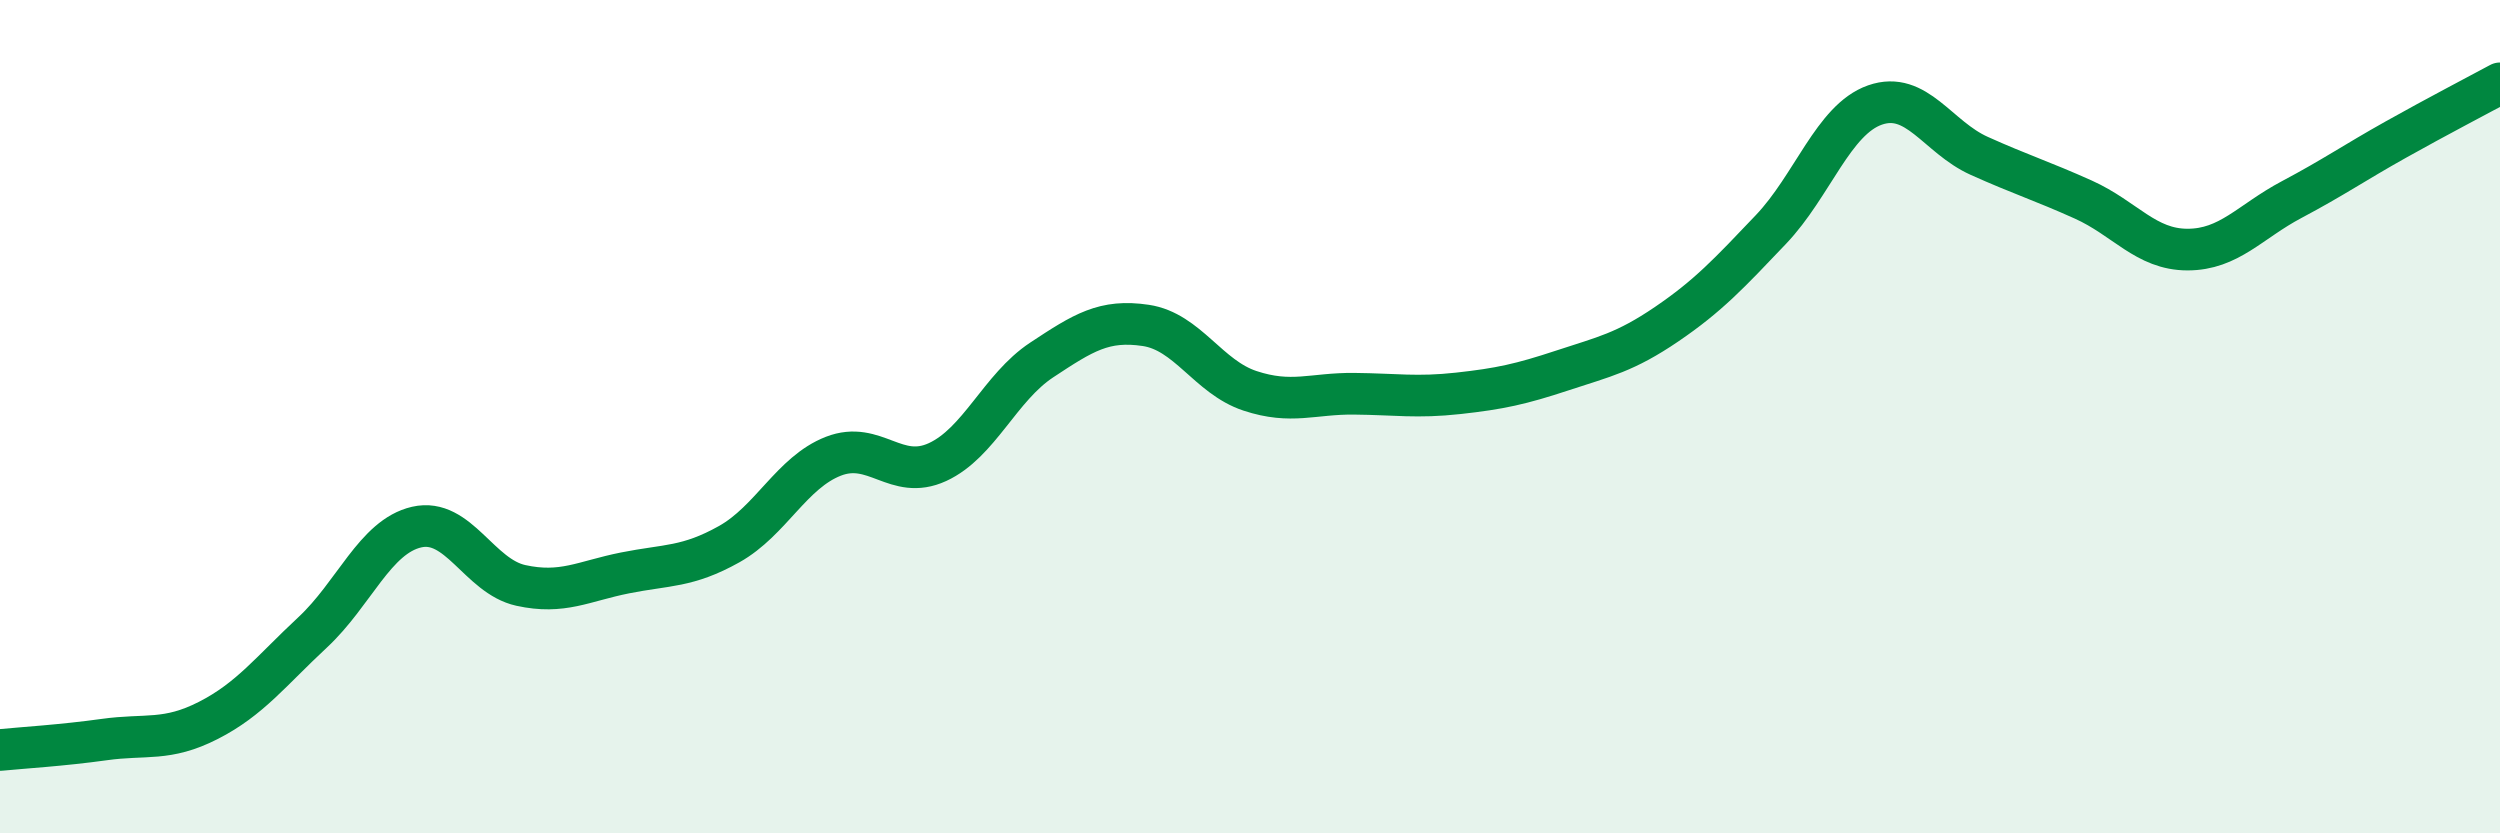 
    <svg width="60" height="20" viewBox="0 0 60 20" xmlns="http://www.w3.org/2000/svg">
      <path
        d="M 0,18 C 0.5,17.95 1.5,17.89 2.5,17.75 C 3.5,17.61 4,17.8 5,17.29 C 6,16.78 6.5,16.11 7.5,15.18 C 8.5,14.25 9,12.88 10,12.65 C 11,12.42 11.5,13.83 12.5,14.05 C 13.5,14.27 14,13.95 15,13.75 C 16,13.55 16.5,13.62 17.5,13.06 C 18.5,12.5 19,11.34 20,10.95 C 21,10.56 21.5,11.55 22.5,11.09 C 23.5,10.63 24,9.3 25,8.64 C 26,7.98 26.5,7.66 27.5,7.81 C 28.5,7.96 29,9.05 30,9.38 C 31,9.71 31.5,9.44 32.5,9.45 C 33.5,9.46 34,9.55 35,9.44 C 36,9.33 36.5,9.22 37.5,8.89 C 38.5,8.56 39,8.46 40,7.78 C 41,7.1 41.5,6.56 42.5,5.51 C 43.5,4.46 44,2.87 45,2.52 C 46,2.17 46.5,3.29 47.5,3.74 C 48.5,4.19 49,4.34 50,4.79 C 51,5.24 51.5,5.99 52.5,5.99 C 53.5,5.99 54,5.32 55,4.79 C 56,4.26 56.5,3.91 57.5,3.35 C 58.5,2.79 59.5,2.27 60,2L60 20L0 20Z"
        fill="#008740"
        opacity="0.1"
        stroke-linecap="round"
        stroke-linejoin="round"
      />
      <path
        d="M 0,18 C 0.5,17.95 1.5,17.89 2.5,17.75 C 3.5,17.61 4,17.8 5,17.29 C 6,16.78 6.5,16.11 7.5,15.18 C 8.5,14.25 9,12.88 10,12.65 C 11,12.42 11.5,13.83 12.5,14.05 C 13.5,14.27 14,13.95 15,13.75 C 16,13.55 16.5,13.62 17.5,13.06 C 18.5,12.5 19,11.34 20,10.95 C 21,10.56 21.5,11.55 22.5,11.09 C 23.5,10.63 24,9.3 25,8.64 C 26,7.98 26.5,7.66 27.5,7.81 C 28.5,7.96 29,9.05 30,9.38 C 31,9.71 31.5,9.44 32.5,9.45 C 33.5,9.46 34,9.55 35,9.44 C 36,9.33 36.5,9.22 37.5,8.89 C 38.5,8.56 39,8.46 40,7.78 C 41,7.1 41.5,6.56 42.5,5.51 C 43.5,4.46 44,2.87 45,2.52 C 46,2.17 46.5,3.29 47.5,3.74 C 48.5,4.19 49,4.34 50,4.79 C 51,5.24 51.5,5.99 52.5,5.99 C 53.5,5.99 54,5.32 55,4.79 C 56,4.26 56.5,3.91 57.5,3.35 C 58.5,2.79 59.5,2.27 60,2"
        stroke="#008740"
        stroke-width="1"
        fill="none"
        stroke-linecap="round"
        stroke-linejoin="round"
      />
    </svg>
  